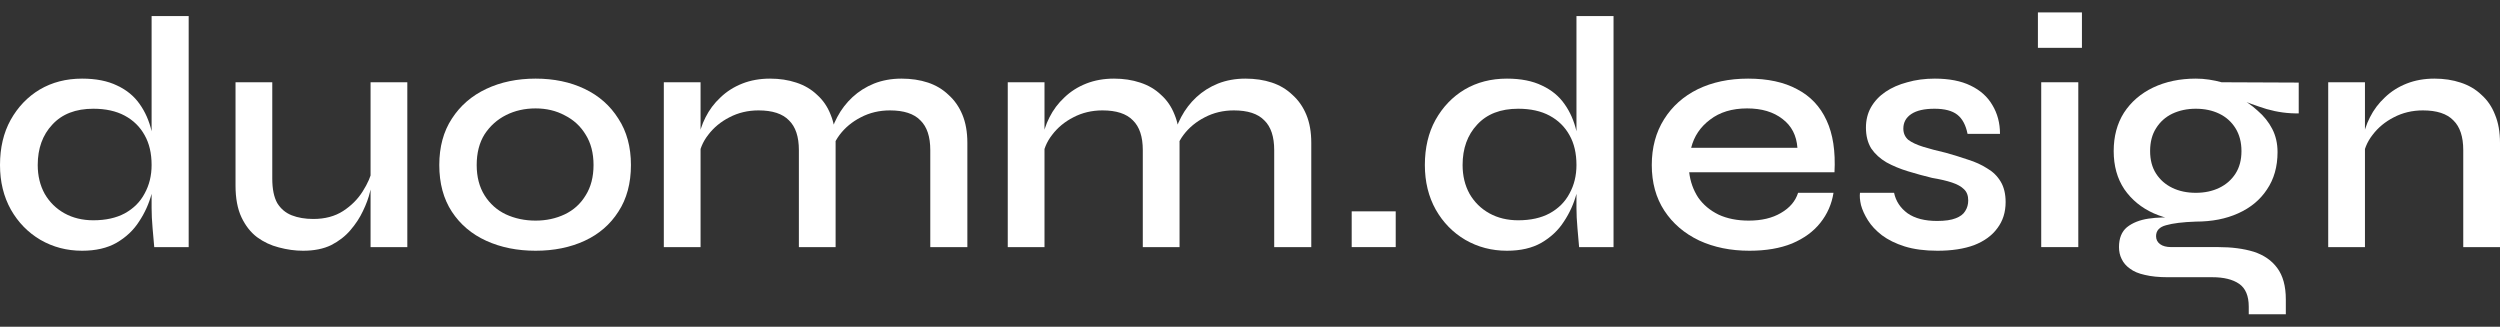 <?xml version="1.0" encoding="UTF-8"?>
<svg xmlns="http://www.w3.org/2000/svg" width="176" height="23" viewBox="0 0 176 23" fill="none">
  <rect x="0" y="0" width="176" height="23" fill="#333333" stroke="none"/>
  <path d="M163.906 5.791H166.493V17.396H163.906V5.791ZM171.386 5.535C172.054 5.535 172.668 5.628 173.227 5.814C173.802 6.001 174.291 6.288 174.695 6.676C175.115 7.049 175.433 7.515 175.65 8.075C175.883 8.634 176 9.294 176 10.055V17.396H173.413V10.568C173.413 9.62 173.18 8.921 172.714 8.471C172.264 8.005 171.549 7.772 170.57 7.772C169.825 7.772 169.141 7.935 168.52 8.261C167.914 8.572 167.417 8.983 167.029 9.496C166.64 9.993 166.415 10.545 166.353 11.15L166.329 9.892C166.407 9.317 166.578 8.774 166.842 8.261C167.106 7.733 167.456 7.267 167.891 6.863C168.326 6.443 168.838 6.117 169.429 5.884C170.019 5.651 170.671 5.535 171.386 5.535Z" fill="white"></path>
  <path d="M154.583 15.601C153.496 15.601 152.509 15.407 151.624 15.019C150.754 14.63 150.063 14.063 149.55 13.318C149.053 12.572 148.804 11.679 148.804 10.638C148.804 9.597 149.045 8.696 149.527 7.935C150.024 7.173 150.707 6.583 151.577 6.164C152.463 5.744 153.465 5.535 154.583 5.535C154.91 5.535 155.22 5.558 155.515 5.604C155.826 5.651 156.121 5.713 156.401 5.791L161.83 5.814V7.981C161.085 7.997 160.331 7.896 159.57 7.678C158.824 7.445 158.164 7.205 157.589 6.956L157.519 6.816C158.048 7.08 158.521 7.407 158.941 7.795C159.376 8.168 159.718 8.595 159.966 9.077C160.215 9.558 160.339 10.102 160.339 10.708C160.339 11.733 160.09 12.611 159.593 13.341C159.112 14.071 158.436 14.63 157.566 15.019C156.712 15.407 155.717 15.601 154.583 15.601ZM158.312 22.126V21.59C158.312 20.829 158.086 20.293 157.636 19.982C157.185 19.671 156.556 19.516 155.748 19.516H152.603C151.981 19.516 151.445 19.462 150.995 19.353C150.56 19.26 150.21 19.112 149.946 18.91C149.682 18.724 149.488 18.498 149.364 18.234C149.239 17.986 149.177 17.706 149.177 17.395C149.177 16.774 149.364 16.308 149.736 15.997C150.125 15.687 150.63 15.485 151.251 15.392C151.888 15.298 152.556 15.283 153.255 15.345L154.583 15.601C153.667 15.632 152.968 15.718 152.486 15.858C152.02 15.982 151.787 16.238 151.787 16.627C151.787 16.86 151.88 17.046 152.067 17.186C152.253 17.326 152.517 17.395 152.859 17.395H156.168C157.116 17.395 157.947 17.504 158.661 17.722C159.376 17.955 159.927 18.335 160.316 18.864C160.72 19.407 160.922 20.145 160.922 21.077V22.126H158.312ZM154.583 13.574C155.205 13.574 155.756 13.457 156.238 13.224C156.719 12.991 157.1 12.657 157.38 12.222C157.659 11.787 157.799 11.259 157.799 10.638C157.799 10.016 157.659 9.48 157.38 9.03C157.1 8.579 156.719 8.238 156.238 8.005C155.756 7.772 155.205 7.655 154.583 7.655C153.977 7.655 153.426 7.772 152.929 8.005C152.447 8.238 152.067 8.579 151.787 9.03C151.507 9.465 151.368 10.001 151.368 10.638C151.368 11.259 151.507 11.787 151.787 12.222C152.067 12.657 152.447 12.991 152.929 13.224C153.41 13.457 153.962 13.574 154.583 13.574Z" fill="white"></path>
  <path d="M146.568 0.874V3.367H143.469V0.874H146.568ZM143.702 5.791H146.312V17.396H143.702V5.791Z" fill="white"></path>
  <path d="M130.943 13.574H133.343C133.467 14.164 133.786 14.646 134.298 15.019C134.811 15.376 135.502 15.555 136.372 15.555C136.931 15.555 137.366 15.492 137.677 15.368C138.003 15.244 138.229 15.073 138.353 14.856C138.493 14.638 138.563 14.389 138.563 14.11C138.563 13.768 138.462 13.504 138.26 13.318C138.073 13.131 137.794 12.976 137.421 12.851C137.048 12.727 136.582 12.618 136.023 12.525C135.448 12.386 134.881 12.23 134.322 12.059C133.762 11.888 133.257 11.679 132.807 11.43C132.356 11.166 131.999 10.84 131.735 10.451C131.486 10.047 131.362 9.558 131.362 8.983C131.362 8.455 131.479 7.981 131.712 7.562C131.96 7.127 132.302 6.762 132.737 6.467C133.172 6.171 133.685 5.946 134.275 5.791C134.865 5.62 135.51 5.535 136.209 5.535C137.219 5.535 138.058 5.698 138.726 6.024C139.409 6.35 139.922 6.808 140.264 7.399C140.621 7.989 140.8 8.665 140.8 9.426H138.516C138.392 8.805 138.151 8.354 137.794 8.075C137.436 7.795 136.9 7.655 136.186 7.655C135.471 7.655 134.927 7.779 134.555 8.028C134.182 8.276 133.995 8.618 133.995 9.053C133.995 9.379 134.112 9.644 134.345 9.846C134.593 10.032 134.943 10.195 135.393 10.335C135.844 10.475 136.372 10.614 136.978 10.754C137.537 10.91 138.065 11.073 138.563 11.244C139.06 11.399 139.502 11.601 139.891 11.85C140.295 12.083 140.613 12.393 140.846 12.782C141.079 13.17 141.196 13.652 141.196 14.226C141.196 14.941 141.002 15.555 140.613 16.067C140.24 16.58 139.697 16.976 138.982 17.256C138.267 17.52 137.405 17.652 136.395 17.652C135.51 17.652 134.741 17.551 134.089 17.349C133.452 17.147 132.916 16.883 132.481 16.557C132.061 16.23 131.735 15.881 131.502 15.508C131.269 15.135 131.106 14.778 131.013 14.436C130.935 14.094 130.912 13.807 130.943 13.574Z" fill="white"></path>
  <path d="M126.585 13.574H129.078C128.954 14.366 128.643 15.073 128.146 15.694C127.665 16.3 127.005 16.782 126.166 17.139C125.327 17.481 124.325 17.652 123.16 17.652C121.839 17.652 120.658 17.411 119.618 16.93C118.577 16.432 117.761 15.733 117.171 14.832C116.58 13.931 116.285 12.859 116.285 11.617C116.285 10.389 116.573 9.317 117.148 8.401C117.722 7.484 118.515 6.777 119.524 6.28C120.55 5.783 121.73 5.535 123.066 5.535C124.449 5.535 125.599 5.783 126.515 6.28C127.447 6.762 128.139 7.492 128.589 8.471C129.04 9.434 129.226 10.653 129.148 12.129H118.919C118.996 12.782 119.206 13.372 119.548 13.9C119.905 14.413 120.387 14.817 120.992 15.112C121.598 15.392 122.305 15.531 123.113 15.531C124.014 15.531 124.767 15.353 125.373 14.995C125.995 14.638 126.399 14.164 126.585 13.574ZM122.996 7.632C121.94 7.632 121.07 7.896 120.387 8.424C119.703 8.937 119.26 9.597 119.058 10.405H126.538C126.476 9.535 126.127 8.859 125.49 8.377C124.853 7.88 124.022 7.632 122.996 7.632Z" fill="white"></path>
  <path d="M106.089 17.652C105.017 17.652 104.039 17.396 103.153 16.883C102.283 16.37 101.592 15.663 101.079 14.762C100.567 13.846 100.31 12.797 100.31 11.617C100.31 10.405 100.559 9.348 101.056 8.447C101.569 7.531 102.252 6.816 103.107 6.304C103.977 5.791 104.971 5.535 106.089 5.535C107.068 5.535 107.891 5.698 108.559 6.024C109.227 6.335 109.756 6.77 110.144 7.329C110.532 7.873 110.812 8.509 110.983 9.24C111.169 9.97 111.263 10.762 111.263 11.617C111.263 12.253 111.169 12.929 110.983 13.644C110.796 14.343 110.501 14.995 110.097 15.601C109.709 16.207 109.181 16.704 108.513 17.093C107.86 17.465 107.053 17.652 106.089 17.652ZM106.882 15.508C107.752 15.508 108.49 15.345 109.095 15.019C109.717 14.677 110.183 14.211 110.494 13.62C110.82 13.03 110.983 12.362 110.983 11.617C110.983 10.793 110.82 10.094 110.494 9.519C110.167 8.929 109.701 8.471 109.095 8.144C108.49 7.818 107.752 7.655 106.882 7.655C105.639 7.655 104.676 8.028 103.992 8.774C103.309 9.504 102.967 10.451 102.967 11.617C102.967 12.378 103.13 13.053 103.456 13.644C103.798 14.234 104.264 14.693 104.854 15.019C105.445 15.345 106.12 15.508 106.882 15.508ZM110.983 1.13H113.593V17.396H111.169C111.138 17.038 111.099 16.596 111.053 16.067C111.006 15.539 110.983 15.065 110.983 14.646V1.13Z" fill="white"></path>
  <path d="M98.258 14.879V17.396H95.159V14.879H98.258Z" fill="white"></path>
  <path d="M70.946 5.791H73.533V17.396H70.946V5.791ZM78.426 5.535C79.094 5.535 79.708 5.628 80.267 5.814C80.842 6.001 81.331 6.288 81.735 6.676C82.154 7.049 82.473 7.515 82.691 8.075C82.924 8.634 83.04 9.294 83.04 10.055V17.396H80.453V10.568C80.453 9.62 80.22 8.921 79.754 8.471C79.304 8.005 78.589 7.772 77.611 7.772C76.865 7.772 76.181 7.935 75.56 8.261C74.954 8.572 74.457 8.983 74.069 9.496C73.68 9.993 73.455 10.545 73.393 11.15L73.369 9.892C73.447 9.317 73.618 8.774 73.882 8.261C74.146 7.733 74.496 7.267 74.931 6.863C75.366 6.443 75.878 6.117 76.469 5.884C77.059 5.651 77.712 5.535 78.426 5.535ZM87.677 5.535C88.361 5.535 88.982 5.628 89.541 5.814C90.101 6.001 90.582 6.288 90.986 6.676C91.406 7.049 91.732 7.515 91.965 8.075C92.198 8.634 92.314 9.294 92.314 10.055V17.396H89.704V10.568C89.704 9.62 89.472 8.921 89.005 8.471C88.555 8.005 87.84 7.772 86.862 7.772C86.116 7.772 85.432 7.935 84.811 8.261C84.205 8.572 83.708 8.983 83.32 9.496C82.947 9.993 82.729 10.545 82.667 11.15L82.621 9.846C82.698 9.286 82.877 8.75 83.156 8.238C83.436 7.709 83.793 7.243 84.228 6.839C84.663 6.436 85.168 6.117 85.743 5.884C86.333 5.651 86.978 5.535 87.677 5.535Z" fill="white"></path>
  <path d="M46.733 5.791H49.32V17.396H46.733V5.791ZM54.213 5.535C54.881 5.535 55.495 5.628 56.054 5.814C56.629 6.001 57.118 6.288 57.522 6.676C57.942 7.049 58.26 7.515 58.478 8.075C58.711 8.634 58.827 9.294 58.827 10.055V17.396H56.241V10.568C56.241 9.62 56.008 8.921 55.541 8.471C55.091 8.005 54.376 7.772 53.398 7.772C52.652 7.772 51.968 7.935 51.347 8.261C50.741 8.572 50.244 8.983 49.856 9.496C49.467 9.993 49.242 10.545 49.18 11.15L49.157 9.892C49.234 9.317 49.405 8.774 49.669 8.261C49.933 7.733 50.283 7.267 50.718 6.863C51.153 6.443 51.666 6.117 52.256 5.884C52.846 5.651 53.499 5.535 54.213 5.535ZM63.464 5.535C64.148 5.535 64.769 5.628 65.329 5.814C65.888 6.001 66.369 6.288 66.773 6.676C67.193 7.049 67.519 7.515 67.752 8.075C67.985 8.634 68.102 9.294 68.102 10.055V17.396H65.492V10.568C65.492 9.62 65.259 8.921 64.793 8.471C64.342 8.005 63.627 7.772 62.649 7.772C61.903 7.772 61.22 7.935 60.598 8.261C59.992 8.572 59.495 8.983 59.107 9.496C58.734 9.993 58.517 10.545 58.454 11.15L58.408 9.846C58.485 9.286 58.664 8.75 58.944 8.238C59.223 7.709 59.581 7.243 60.016 6.839C60.451 6.436 60.956 6.117 61.53 5.884C62.121 5.651 62.765 5.535 63.464 5.535Z" fill="white"></path>
  <path d="M37.707 17.652C36.418 17.652 35.26 17.419 34.235 16.953C33.21 16.487 32.402 15.803 31.811 14.902C31.221 14.001 30.926 12.906 30.926 11.617C30.926 10.343 31.221 9.255 31.811 8.354C32.402 7.438 33.21 6.739 34.235 6.257C35.26 5.775 36.418 5.535 37.707 5.535C38.996 5.535 40.146 5.775 41.156 6.257C42.166 6.739 42.958 7.438 43.533 8.354C44.123 9.255 44.418 10.343 44.418 11.617C44.418 12.906 44.123 14.001 43.533 14.902C42.958 15.803 42.166 16.487 41.156 16.953C40.146 17.419 38.996 17.652 37.707 17.652ZM37.707 15.531C38.453 15.531 39.136 15.384 39.758 15.089C40.379 14.793 40.868 14.351 41.226 13.76C41.599 13.17 41.785 12.455 41.785 11.617C41.785 10.778 41.599 10.063 41.226 9.473C40.868 8.882 40.379 8.432 39.758 8.121C39.152 7.795 38.468 7.632 37.707 7.632C36.946 7.632 36.255 7.787 35.633 8.098C35.012 8.409 34.507 8.859 34.118 9.449C33.746 10.04 33.559 10.762 33.559 11.617C33.559 12.455 33.746 13.17 34.118 13.76C34.491 14.351 34.988 14.793 35.61 15.089C36.247 15.384 36.946 15.531 37.707 15.531Z" fill="white"></path>
  <path d="M28.675 17.396H26.088V5.791H28.675V17.396ZM26.228 11.873L26.251 12.618C26.22 12.82 26.151 13.123 26.042 13.527C25.948 13.931 25.785 14.374 25.552 14.856C25.335 15.322 25.04 15.772 24.667 16.207C24.31 16.627 23.859 16.976 23.315 17.256C22.772 17.52 22.111 17.652 21.335 17.652C20.775 17.652 20.208 17.574 19.634 17.419C19.074 17.279 18.562 17.038 18.096 16.697C17.645 16.355 17.28 15.889 17 15.298C16.721 14.708 16.581 13.962 16.581 13.061V5.791H19.168V12.572C19.168 13.302 19.284 13.877 19.517 14.296C19.766 14.7 20.107 14.988 20.542 15.159C20.977 15.329 21.482 15.415 22.057 15.415C22.88 15.415 23.579 15.228 24.154 14.856C24.729 14.483 25.187 14.024 25.529 13.481C25.886 12.921 26.119 12.386 26.228 11.873Z" fill="white"></path>
  <path d="M5.779 17.652C4.707 17.652 3.728 17.396 2.843 16.883C1.973 16.37 1.282 15.663 0.769 14.762C0.256 13.846 0 12.797 0 11.617C0 10.405 0.249 9.348 0.746 8.447C1.258 7.531 1.942 6.816 2.796 6.304C3.666 5.791 4.661 5.535 5.779 5.535C6.758 5.535 7.581 5.698 8.249 6.024C8.917 6.335 9.445 6.77 9.834 7.329C10.222 7.873 10.502 8.509 10.673 9.24C10.859 9.97 10.952 10.762 10.952 11.617C10.952 12.253 10.859 12.929 10.673 13.644C10.486 14.343 10.191 14.995 9.787 15.601C9.399 16.207 8.871 16.704 8.203 17.093C7.55 17.465 6.742 17.652 5.779 17.652ZM6.571 15.508C7.441 15.508 8.179 15.345 8.785 15.019C9.406 14.677 9.873 14.211 10.183 13.62C10.509 13.03 10.673 12.362 10.673 11.617C10.673 10.793 10.509 10.094 10.183 9.519C9.857 8.929 9.391 8.471 8.785 8.144C8.179 7.818 7.441 7.655 6.571 7.655C5.329 7.655 4.365 8.028 3.682 8.774C2.998 9.504 2.656 10.451 2.656 11.617C2.656 12.378 2.82 13.053 3.146 13.644C3.488 14.234 3.954 14.693 4.544 15.019C5.134 15.345 5.81 15.508 6.571 15.508ZM10.673 1.13H13.283V17.396H10.859C10.828 17.038 10.789 16.596 10.742 16.067C10.696 15.539 10.673 15.065 10.673 14.646V1.13Z" fill="white"></path>
</svg>

